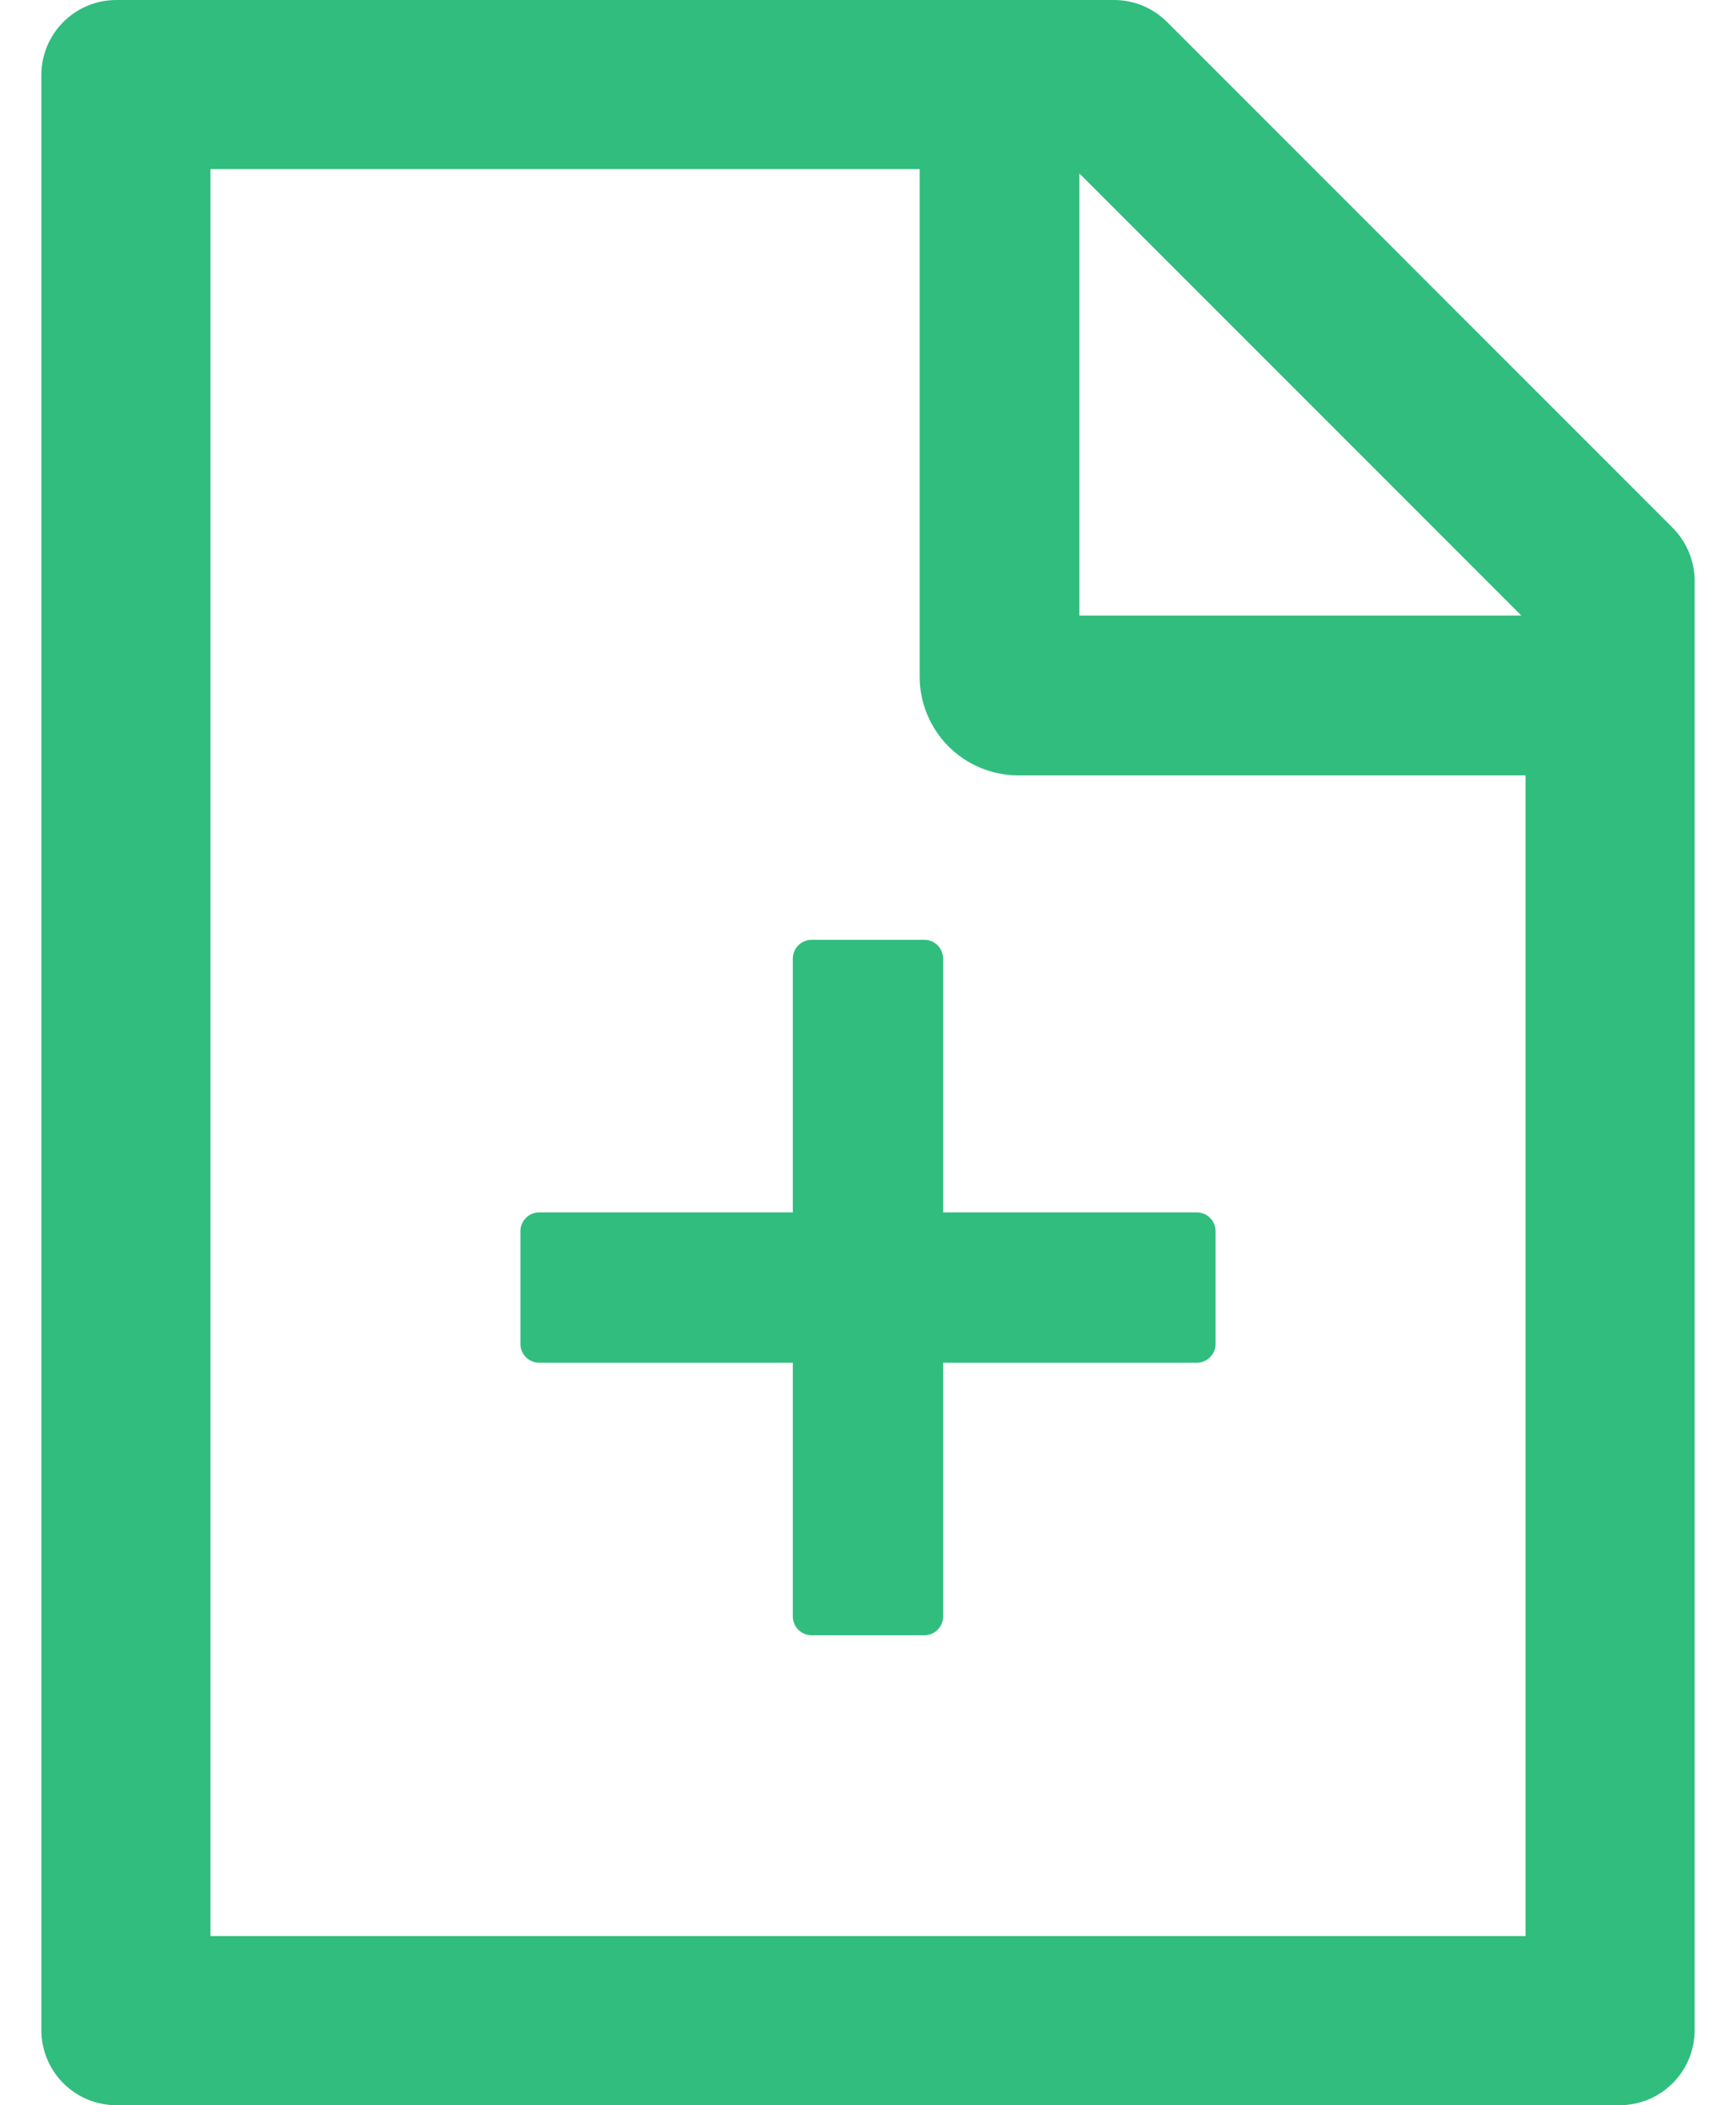 <svg width="33" height="40" viewBox="0 0 33 40" fill="none" xmlns="http://www.w3.org/2000/svg">
<path d="M31.795 10.027L22.187 0.42C21.92 0.152 21.558 0 21.178 0H2.214C1.424 0 0.786 0.638 0.786 1.429V38.571C0.786 39.362 1.424 40 2.214 40H30.786C31.576 40 32.214 39.362 32.214 38.571V11.04C32.214 10.661 32.062 10.295 31.795 10.027ZM28.92 11.696H20.518V3.295L28.92 11.696ZM29 36.786H4V3.214H17.482V12.857C17.482 13.354 17.68 13.831 18.031 14.183C18.383 14.535 18.86 14.732 19.357 14.732H29V36.786ZM17.928 18.214C17.928 18.018 17.768 17.857 17.571 17.857H15.428C15.232 17.857 15.071 18.018 15.071 18.214V23.036H10.25C10.053 23.036 9.893 23.196 9.893 23.393V25.536C9.893 25.732 10.053 25.893 10.25 25.893H15.071V30.714C15.071 30.911 15.232 31.071 15.428 31.071H17.571C17.768 31.071 17.928 30.911 17.928 30.714V25.893H22.75C22.946 25.893 23.107 25.732 23.107 25.536V23.393C23.107 23.196 22.946 23.036 22.75 23.036H17.928V18.214Z" fill="#30bd7e"/>
</svg>
